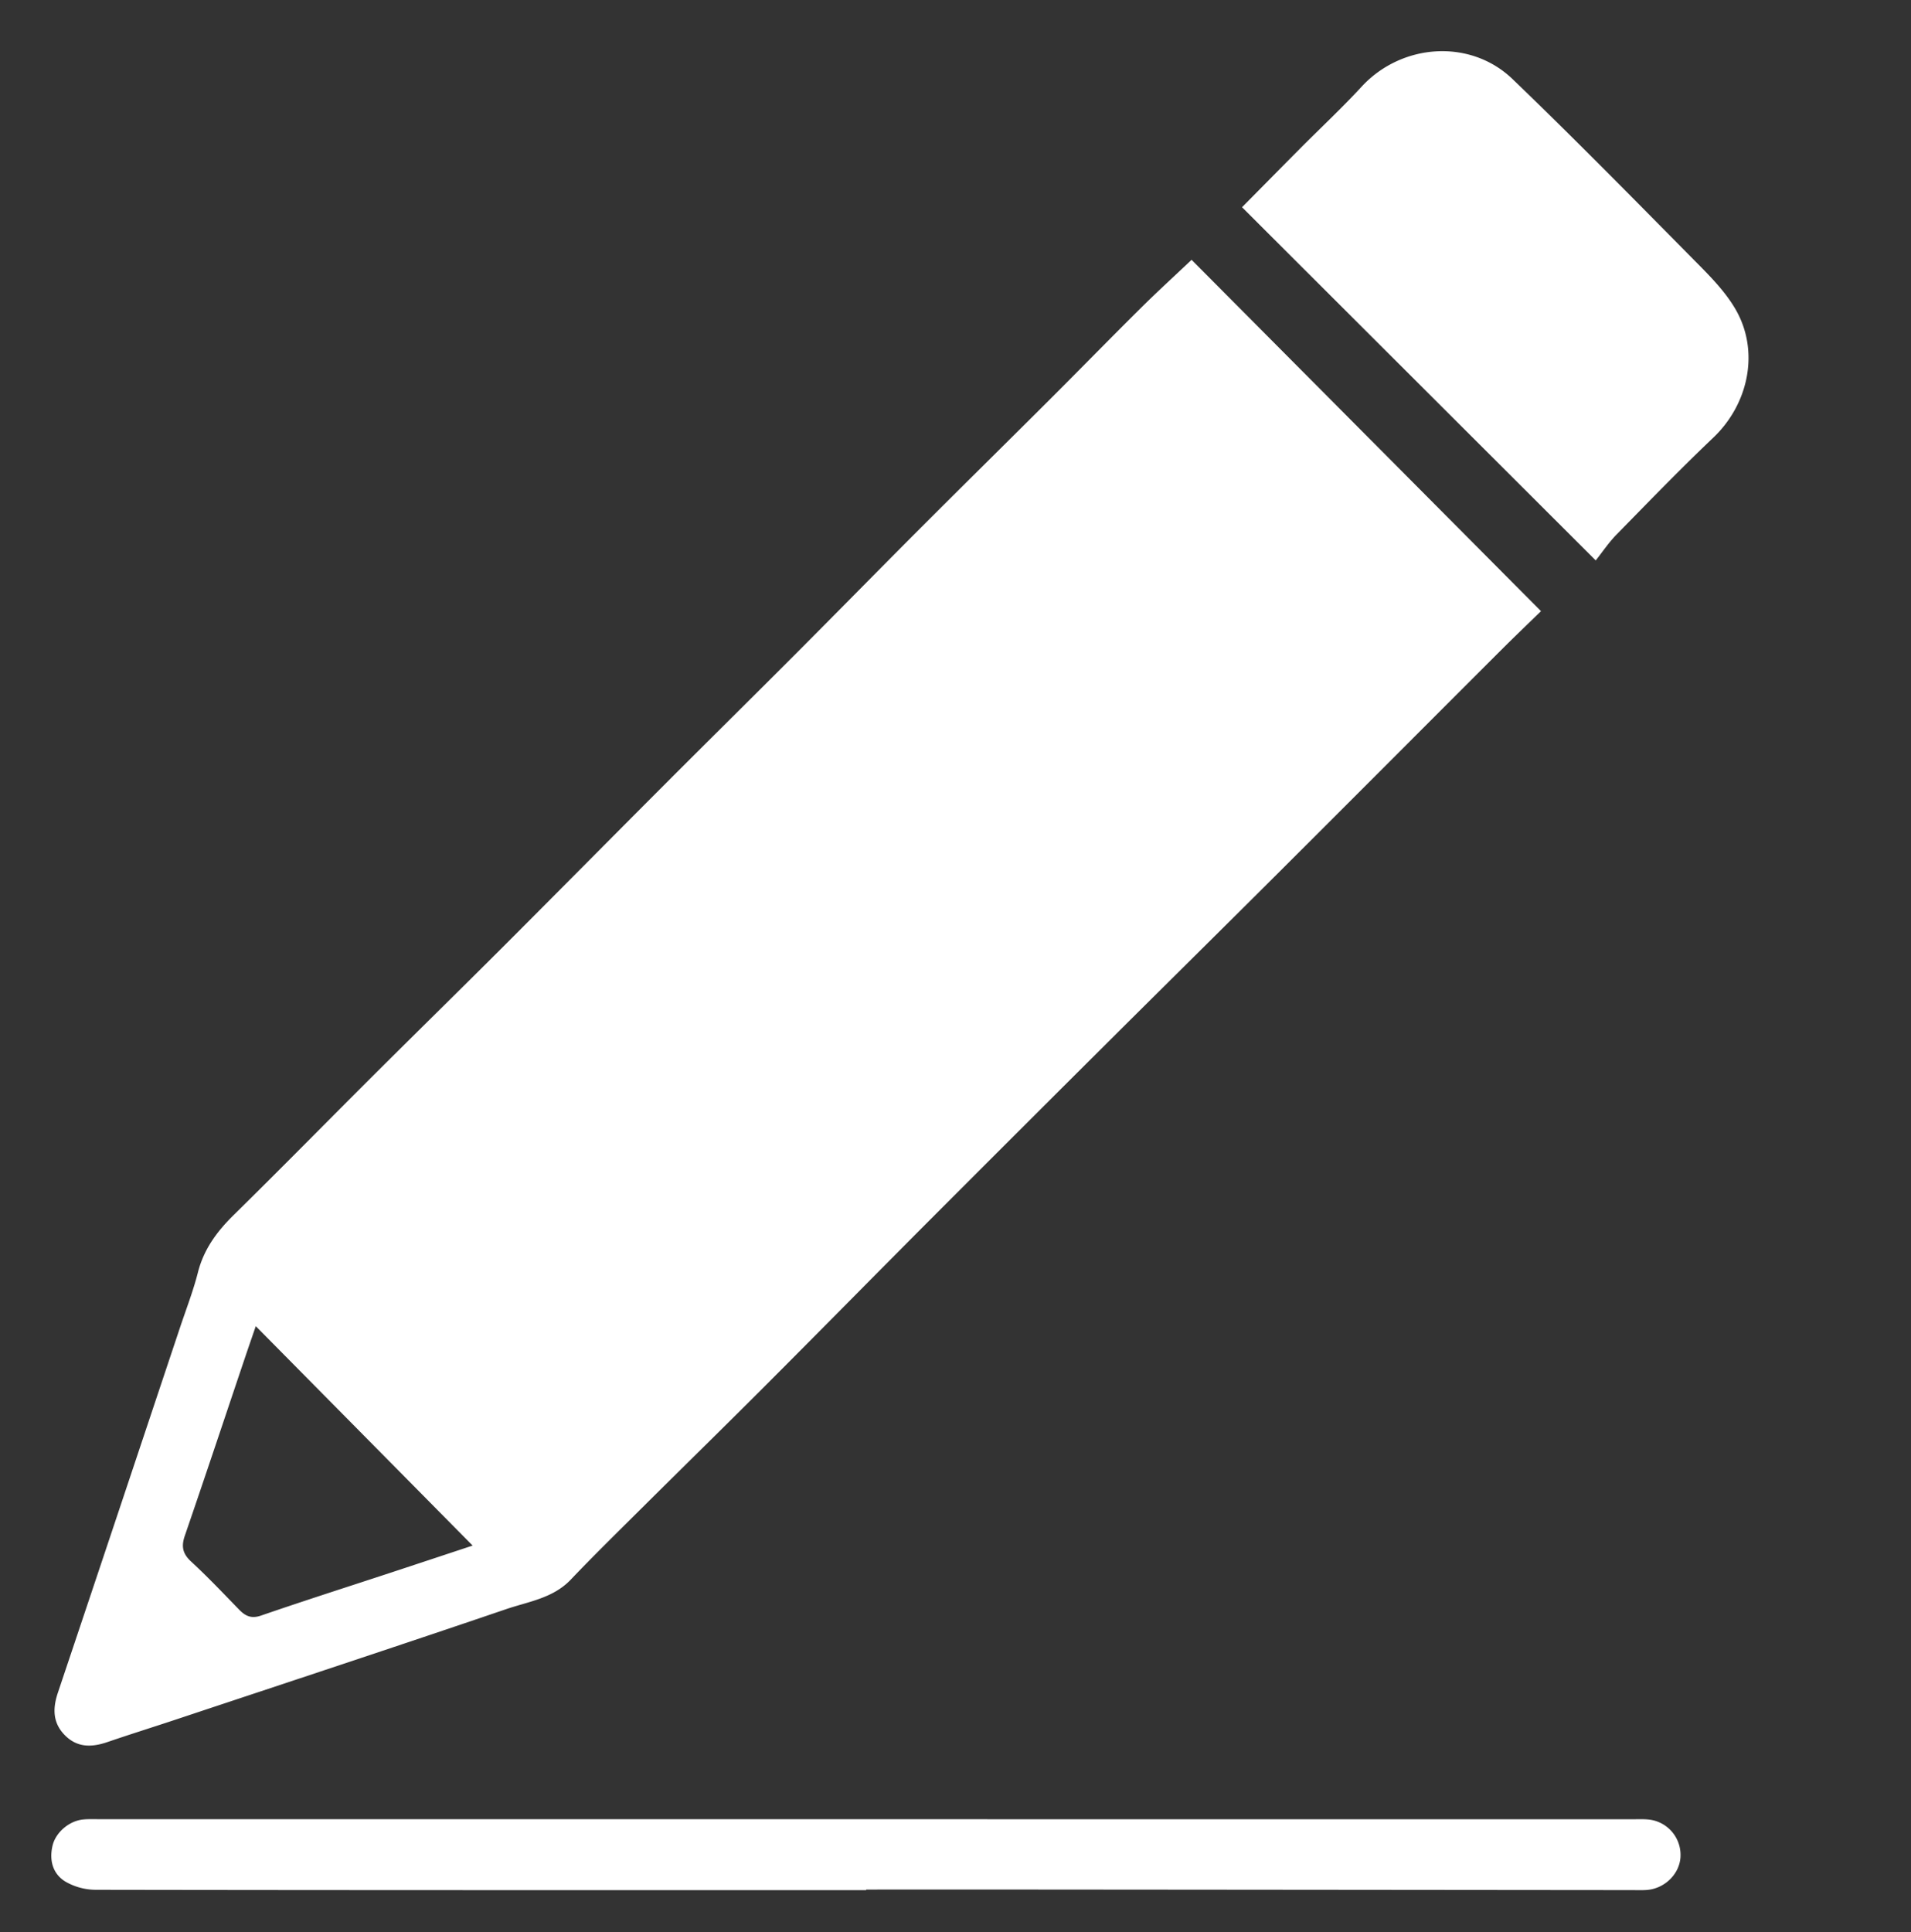 <svg xmlns="http://www.w3.org/2000/svg" xml:space="preserve" id="Layer_1" x="0" y="0" version="1.1" viewBox="0 0 100.194 101.275"><rect x="0" y="0" width="100.194" height="101.275" fill="#333333" stroke="none"/><linearGradient id="SVGID_1_" x1="-255.903" x2="-255.196" y1="-345.362" y2="-344.655" gradientUnits="userSpaceOnUse"><stop offset="0" stop-color="#dedfe3"/><stop offset=".178" stop-color="#dadbdf"/><stop offset=".361" stop-color="#cecfd3"/><stop offset=".546" stop-color="#b9bcbf"/><stop offset=".732" stop-color="#9ca0a2"/><stop offset=".918" stop-color="#787d7e"/><stop offset="1" stop-color="#656b6c"/></linearGradient><path fill="#fff" d="m62.475 13.62 18.32 18.417c-.652.634-1.395 1.345-2.123 2.072-3.893 3.889-7.778 7.786-11.674 11.672-2.952 2.944-5.92 5.873-8.874 8.814a4089.03 4089.03 0 0 0-9.321 9.306c-2.892 2.9-5.763 5.82-8.658 8.717-2.179 2.181-4.383 4.337-6.57 6.51-1.226 1.218-2.46 2.426-3.65 3.677-.933.98-2.223 1.15-3.392 1.549-5.762 1.963-11.544 3.866-17.32 5.788-1.192.397-2.392.771-3.58 1.178-.803.274-1.556.304-2.206-.333-.666-.654-.674-1.417-.391-2.258C5.178 82.35 7.308 75.966 9.44 69.584c.32-.958.688-1.904.936-2.88.31-1.225 1.004-2.156 1.887-3.023 2.481-2.438 4.918-4.92 7.381-7.376 2.202-2.194 4.424-4.368 6.623-6.565 2.88-2.877 5.74-5.773 8.617-8.652 2.248-2.252 4.515-4.486 6.762-6.739 2.23-2.234 4.44-4.489 6.67-6.722 2.232-2.234 4.483-4.447 6.718-6.678 1.588-1.585 3.155-3.192 4.748-4.771.875-.868 1.786-1.7 2.692-2.557zm-37.694 67.4L13.41 69.518c-.2.584-.377 1.094-.55 1.605-1.054 3.128-2.097 6.26-3.17 9.381-.194.562-.115.943.333 1.356.87.801 1.685 1.664 2.51 2.513.332.342.642.493 1.157.315 2.235-.77 4.488-1.489 6.735-2.228 1.47-.484 2.94-.972 4.355-1.44zm58.884-51.642L65.12 10.863c1.003-1.015 2.017-2.044 3.036-3.069 1.078-1.084 2.198-2.129 3.235-3.252 2.09-2.265 5.685-2.535 7.913-.395 3.202 3.077 6.315 6.247 9.437 9.405.81.819 1.662 1.654 2.237 2.633 1.297 2.207.71 4.987-1.15 6.757-1.733 1.648-3.398 3.37-5.072 5.079-.411.42-.743.919-1.092 1.357zM45.412 99.082c-13.464 0-26.927.005-40.39-.018a3.214 3.214 0 0 1-1.588-.427c-.668-.404-.86-1.118-.679-1.887.164-.695.866-1.293 1.586-1.37.245-.027.493-.018.74-.018l52.174.003H85.71c.32 0 .65-.017.957.053a1.868 1.868 0 0 1 1.438 1.974c-.077.883-.856 1.622-1.784 1.682-.246.016-.494.007-.741.006-10.302-.01-20.604-.02-30.906-.028-3.088-.002-6.175 0-9.263 0v.03z" class="st0" id="Gj3FFw_00000034069428010588977100000006268824525051744932_"/></svg>